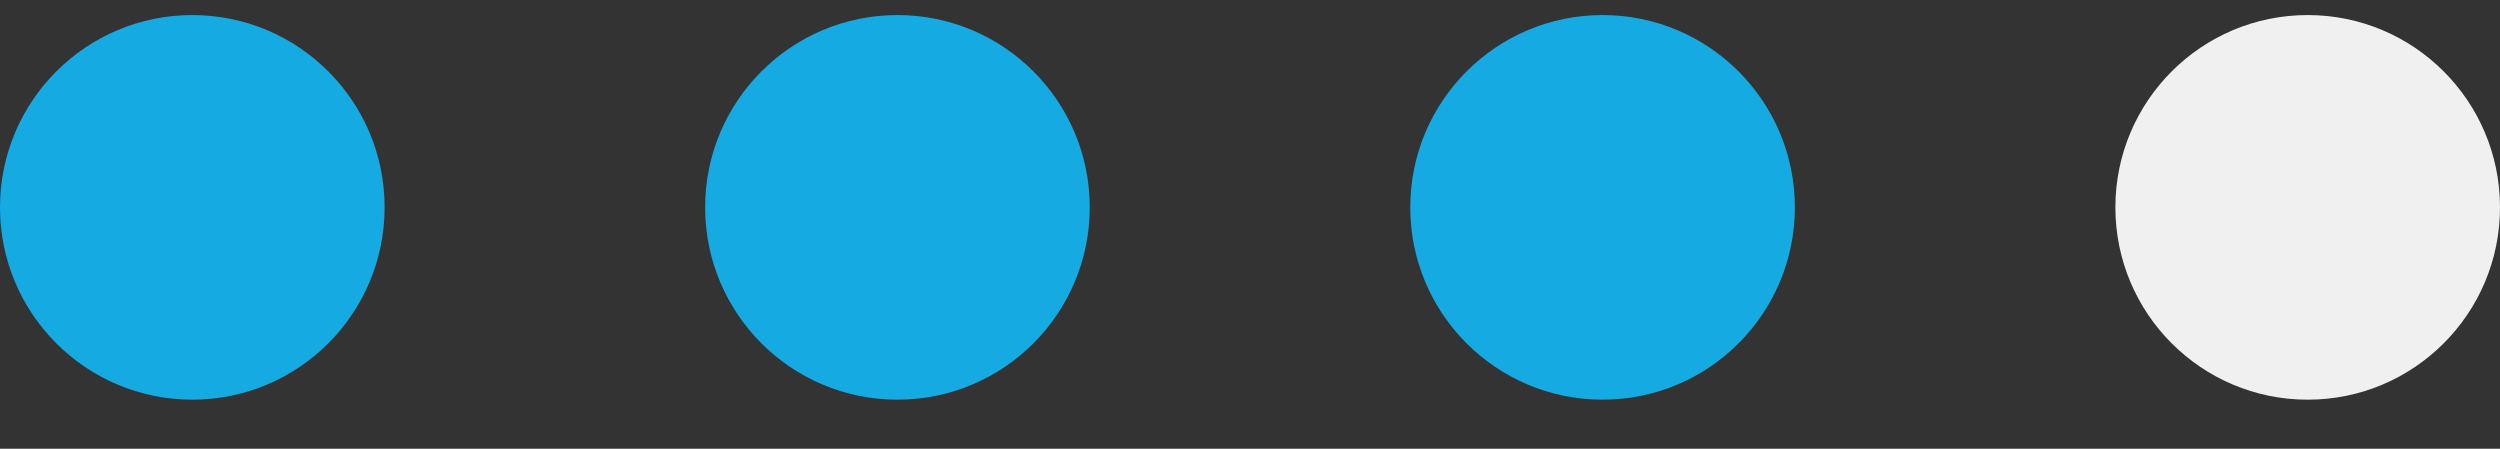 <?xml version="1.0" encoding="UTF-8"?> <svg xmlns="http://www.w3.org/2000/svg" width="39" height="7" viewBox="0 0 39 7" fill="none"><rect x="0" y="0" width="39" height="7" fill="#333333" stroke="none"/><circle cx="3" cy="3.235" r="3" fill="#15AAE2"></circle><circle cx="14" cy="3.235" r="3" fill="#15AAE2"></circle><circle cx="25" cy="3.235" r="3" fill="#15AAE2"></circle><circle cx="36" cy="3.235" r="3" fill="#F0F0F1"></circle></svg> 